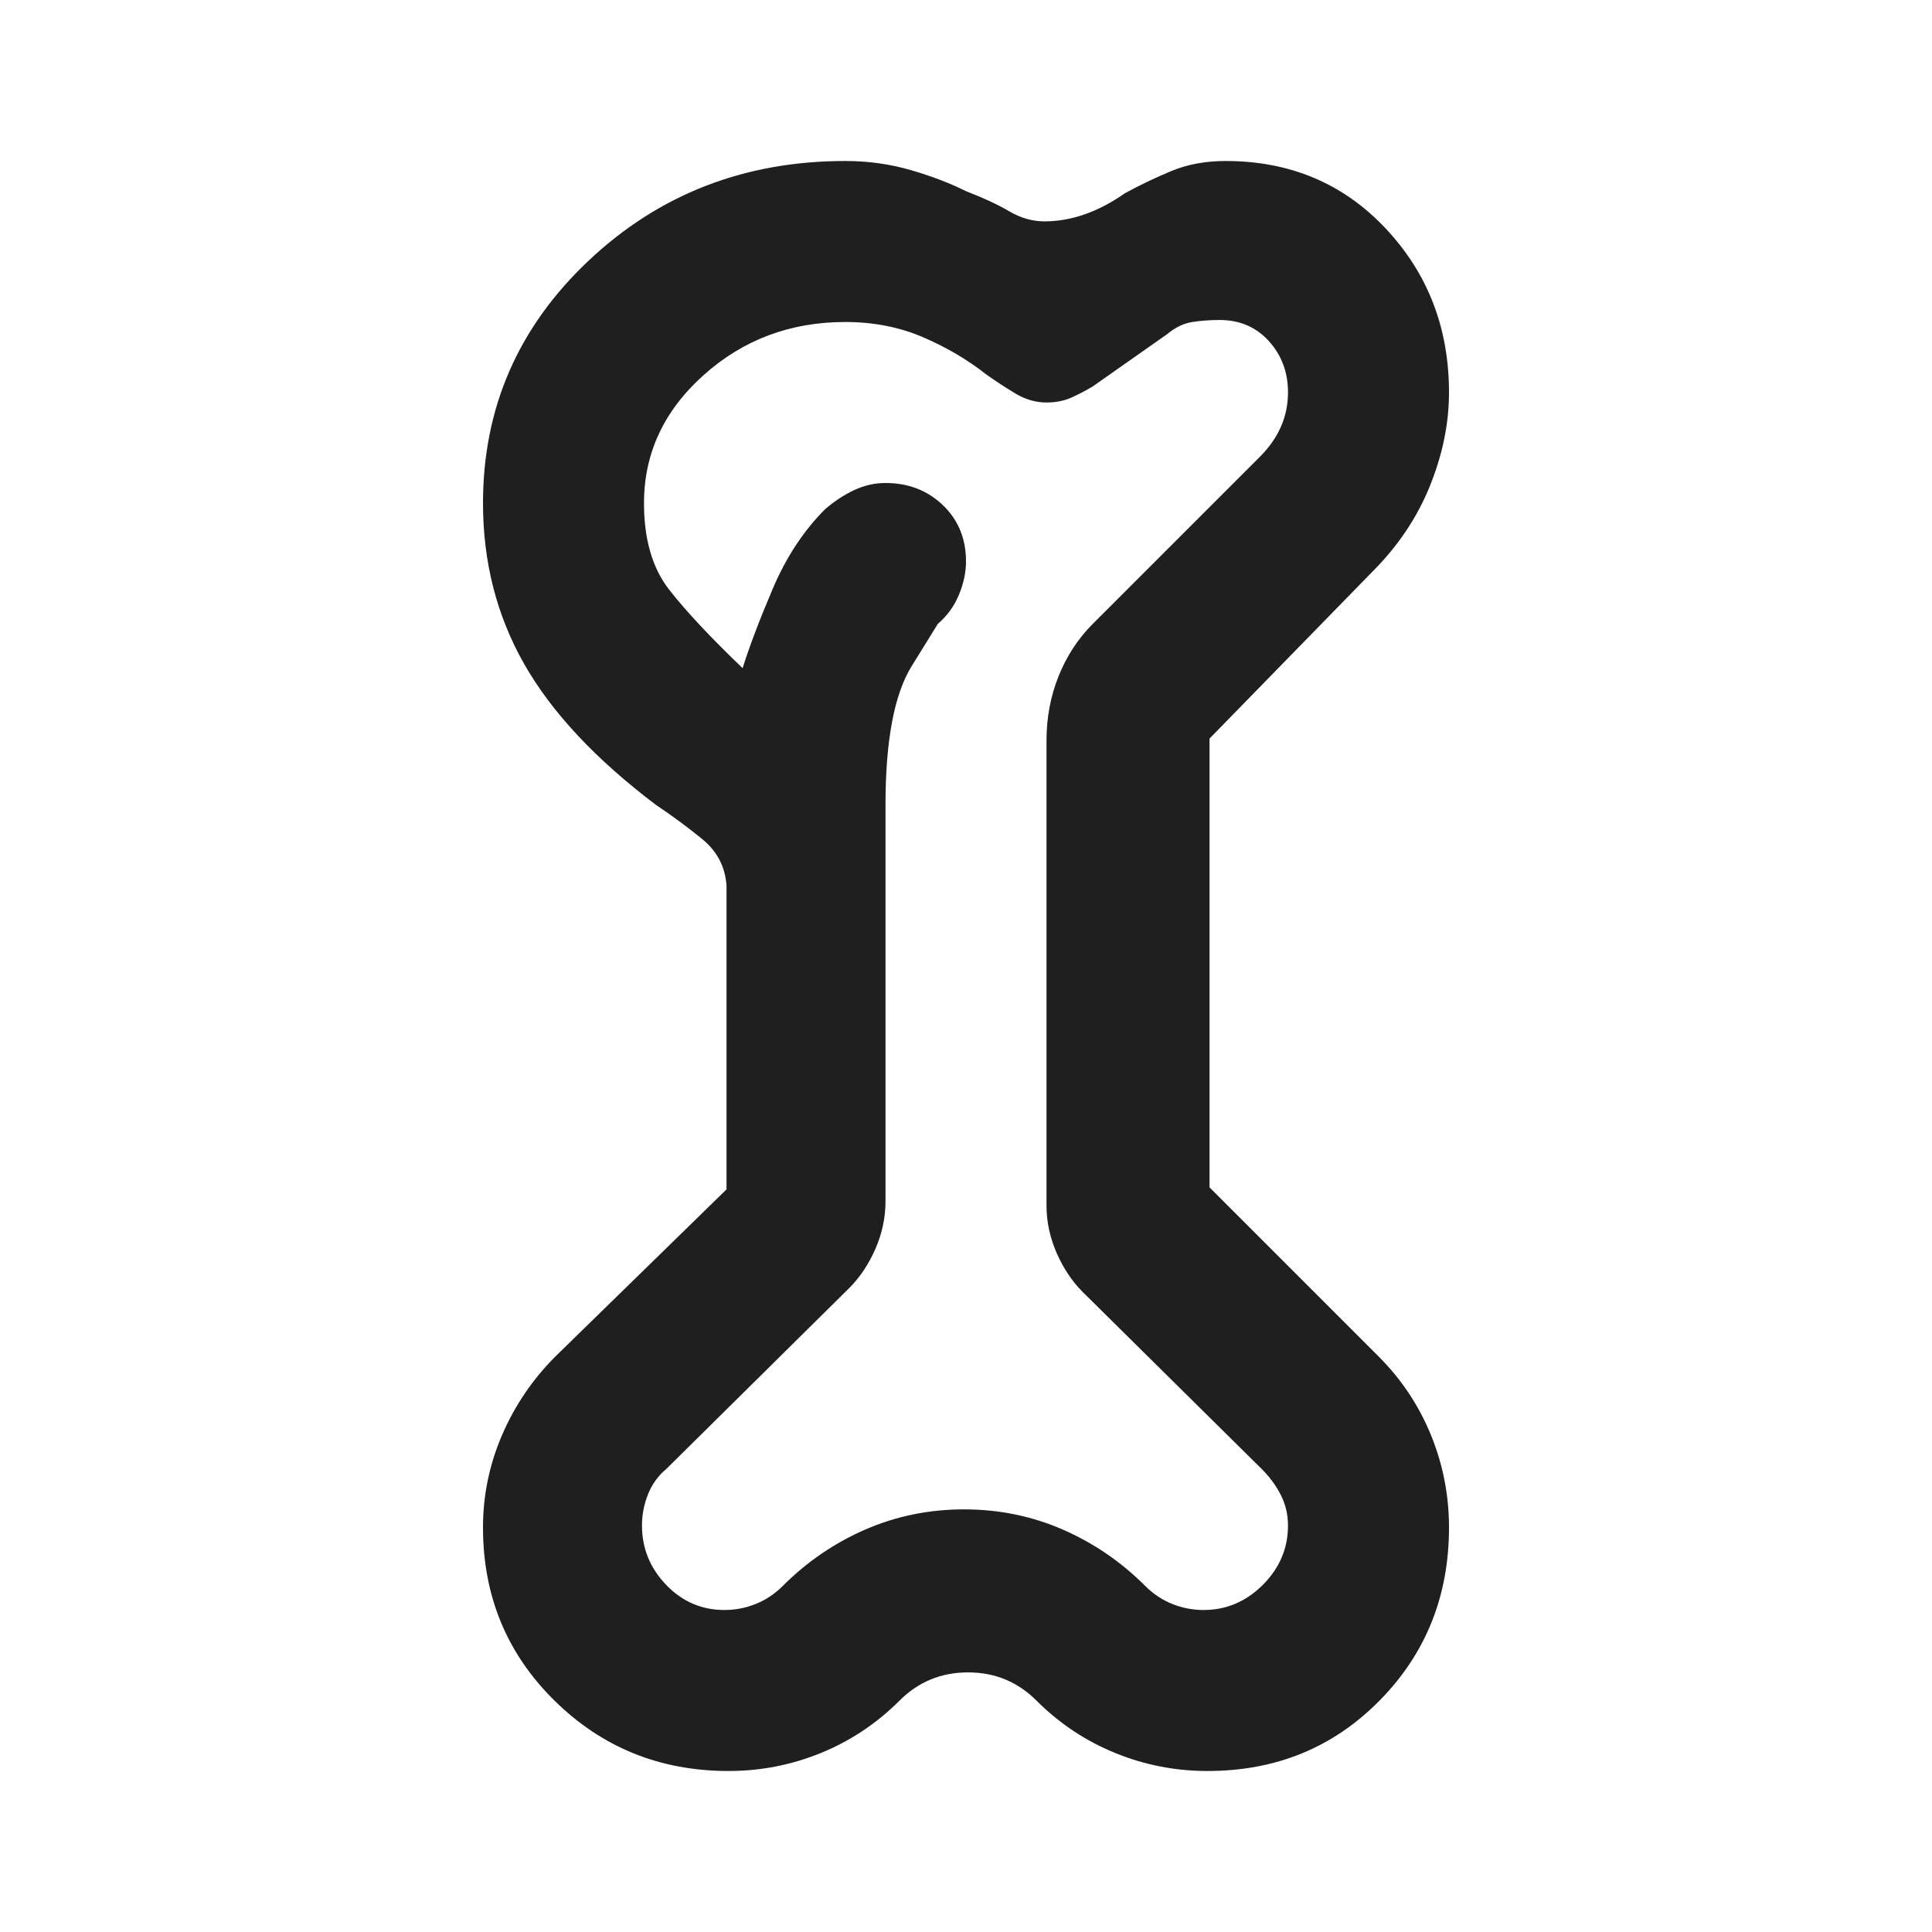 <svg fill="#1f1f1f" width="24px" viewBox="0 -960 960 960" height="24px" xmlns="http://www.w3.org/2000/svg"><path d="M362-80q-51 0-86.5-35T240-201q0-24 9.5-46t26.5-39l85-83v-151q-1-14-12-23t-23-17q-45-34-65.5-70T240-710q0-71 52.5-120.5T420-880q17 0 32.5 4.5T480-865q13 5 21.5 10t17.5 5q20 0 40-14 11-6 23-11t27-5q48 0 79.5 33.5T720-765q0 23-9.5 46.5T682-676l-81 83v223l84 84q17 17 26 39t9 46q0 51-34.5 86T600-80q-24 0-46-9t-39-26q-7-7-15.5-10.5T481-129q-10 0-18.5 3.5T447-115q-17 17-39 26t-46 9Zm-2-80q8 0 15.5-3t13.5-9q18-18 41-28t49-10q26 0 49 10t41 28q6 6 13.5 9t15.5 3q17 0 29.5-12.5T640-202q0-8-3.5-15t-9.5-13l-89-88q-8-8-13-19.5t-5-23.5v-231q0-17 6-32t17-26l83-83q7-7 10.5-15t3.5-17q0-15-9.5-25.5T606-801q-7 0-13.5 1t-12.5 6l-37 26q-5 3-10.5 5.5T520-760q-8 0-15.5-4.5T490-774q-14-11-31.5-18.5T420-800q-41 0-70.5 26.5T320-710q0 27 12.5 43t36.5 39q5-16 15-39.5t26-39.5q7-6 14.5-9.5T440-720q17 0 28.5 11t11.5 28q0 8-3.5 16.5T466-650l-13 21q-13 21-13 69v197q0 12-5 23.5T422-320l-91 90q-6 5-9 12.5t-3 15.5q0 17 12 29.5t29 12.5Zm120-321Z"></path></svg>